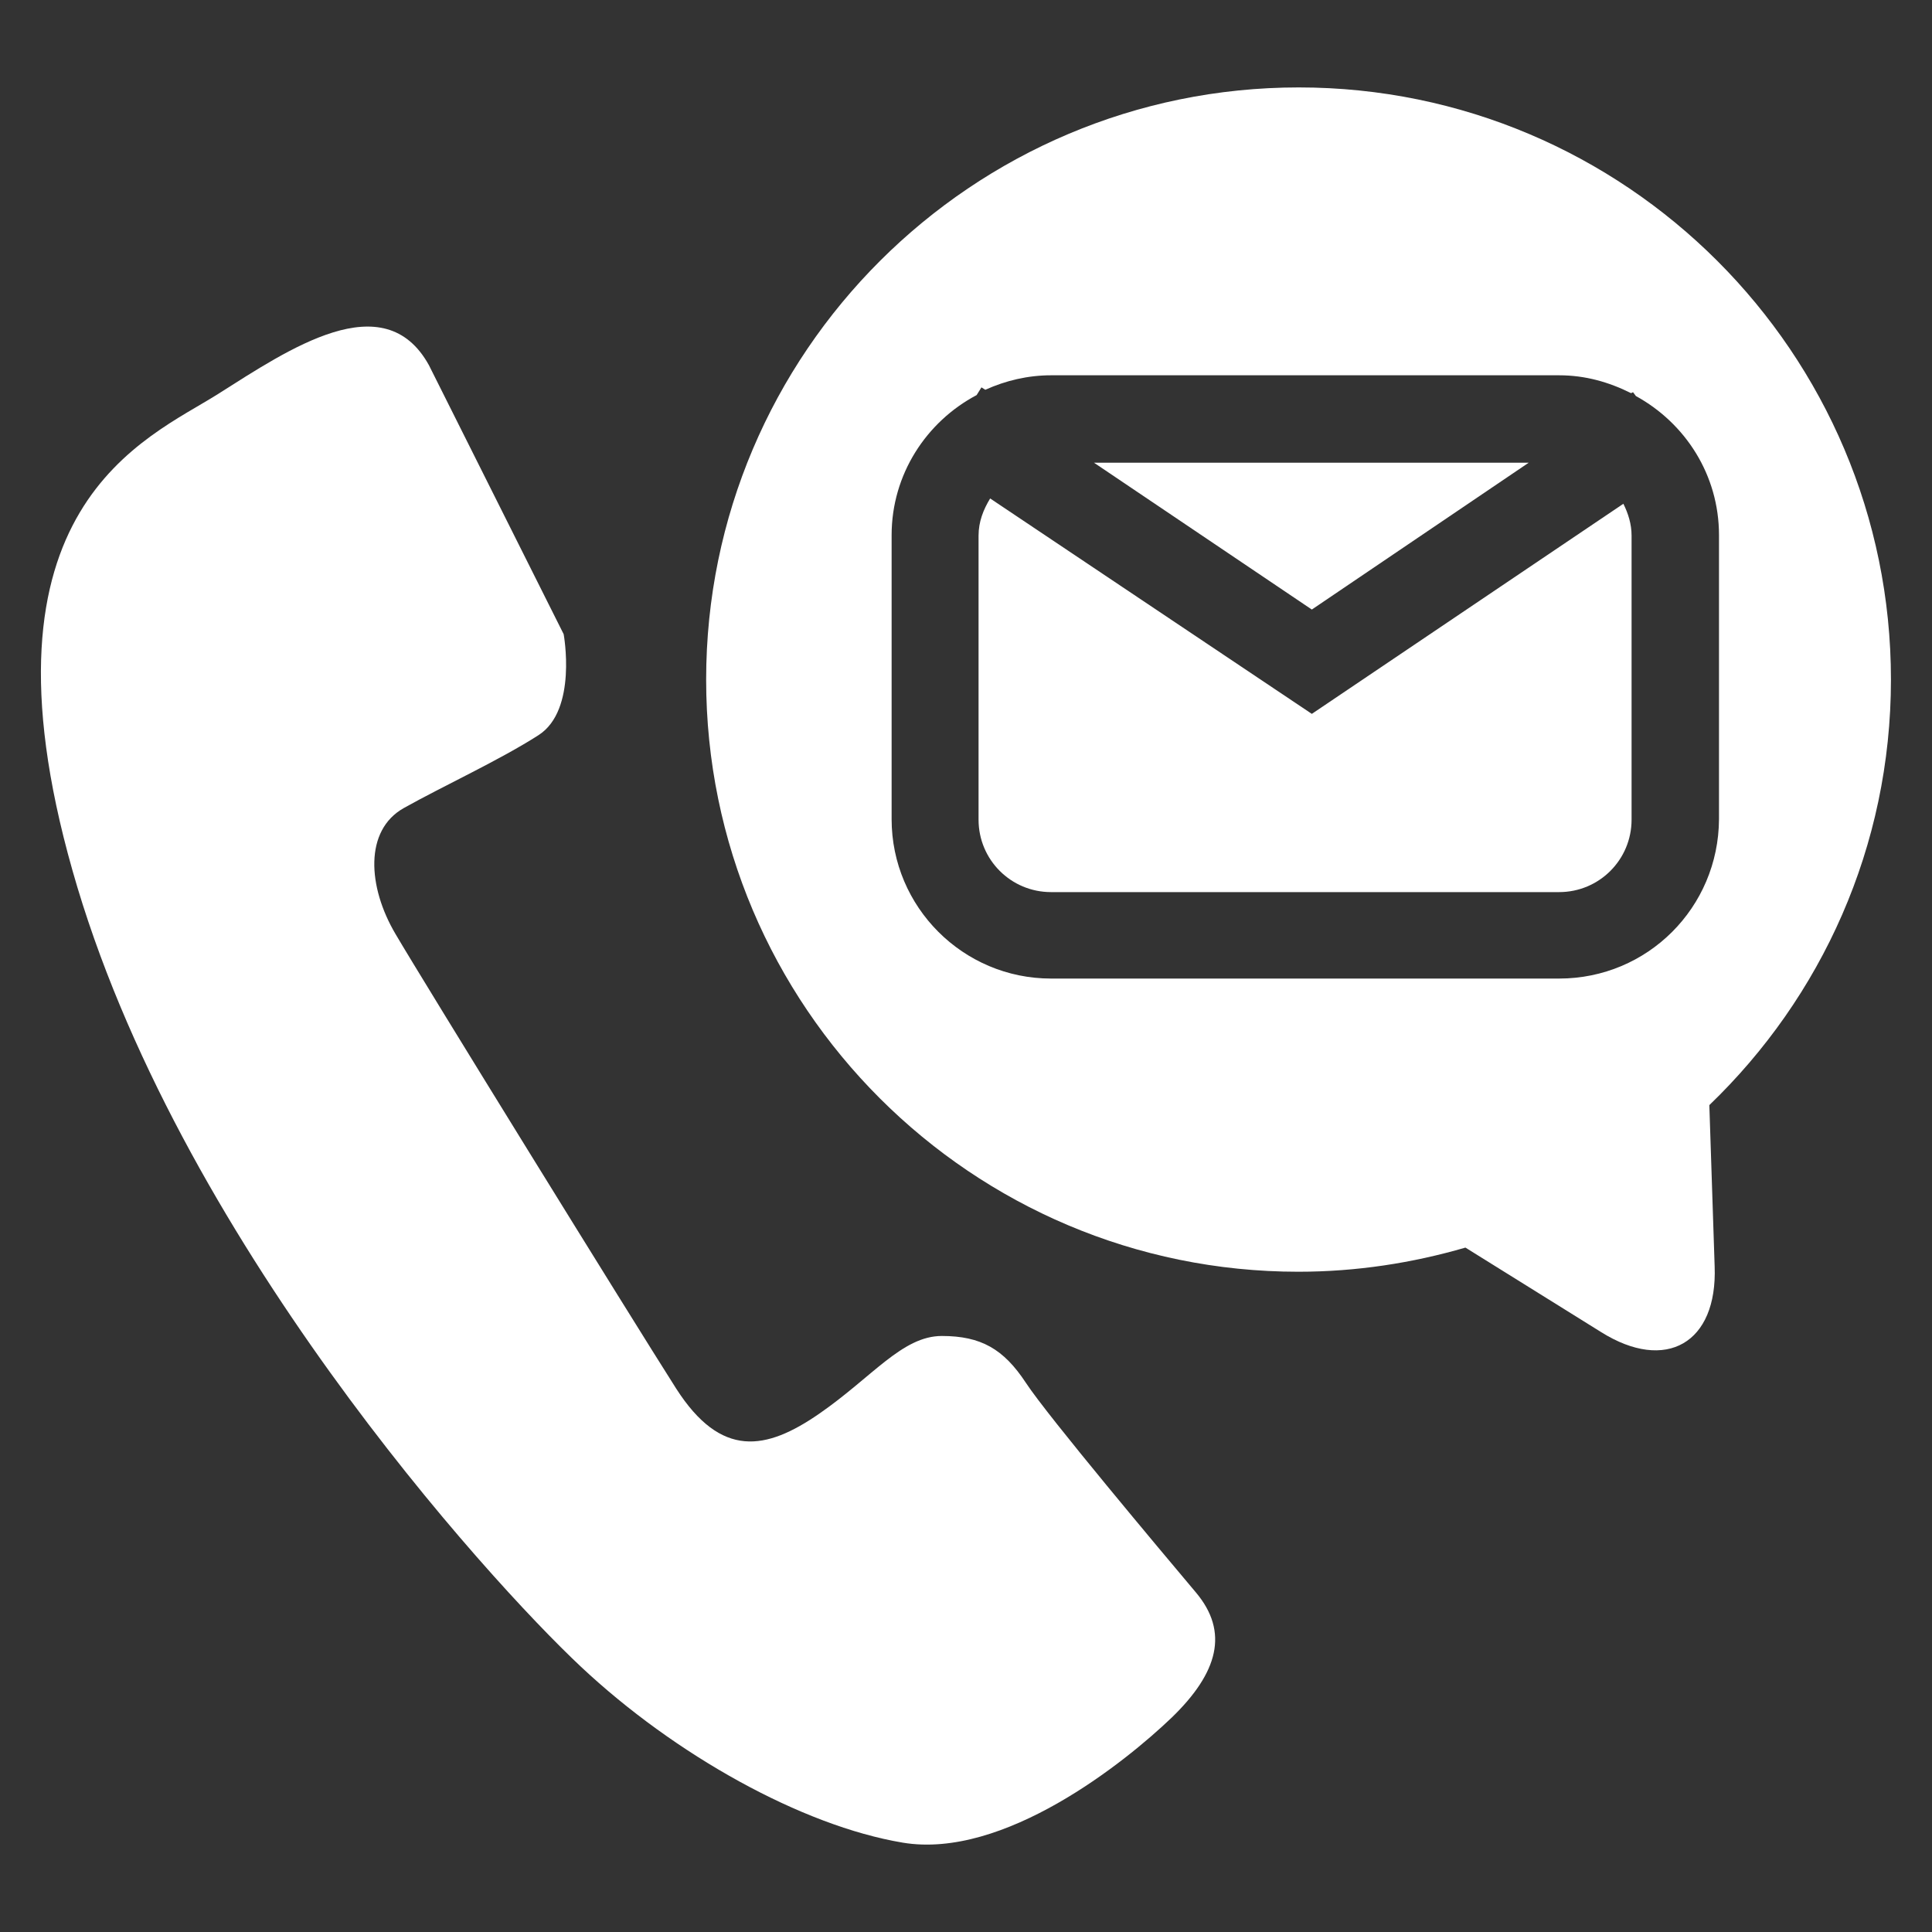 <?xml version="1.0" encoding="utf-8"?>
<!-- Generator: Adobe Illustrator 25.2.1, SVG Export Plug-In . SVG Version: 6.00 Build 0)  -->
<svg version="1.1" id="圖層_1" xmlns="http://www.w3.org/2000/svg" xmlns:xlink="http://www.w3.org/1999/xlink" x="0px" y="0px"
	 viewBox="0 0 40 40" style="enable-background:new 0 0 40 40;" xml:space="preserve">
<rect x="0" y="0" width="40" height="40" fill="#333333" stroke="none"/>
<style type="text/css">
	.st0{fill:#FFFFFF;}
</style>
<g>
	<path class="st0" d="M8.88,7.56l2.79,5.57c0,0,0.29,1.57-0.52,2.09c-0.81,0.52-1.97,1.05-2.79,1.51c-0.82,0.46-0.75,1.63-0.17,2.61
		c0.58,0.99,4.88,7.95,5.81,9.41c0.93,1.45,1.86,1.28,2.96,0.52s1.72-1.61,2.54-1.61c0.81,0,1.28,0.27,1.74,0.97
		c0.46,0.7,2.83,3.52,3.52,4.34c0.69,0.82,0.46,1.66-0.5,2.59c-0.97,0.93-3.48,2.94-5.57,2.59s-4.72-1.82-6.66-3.64
		S3.64,25.59,1.5,18.02c-2.14-7.54,1.54-8.93,3.01-9.86S7.95,5.88,8.88,7.56z"/>
	<g>
		<path class="st0" d="M27.16,14.78l-6.66-4.46c-0.14,0.23-0.24,0.48-0.24,0.77v5.88c0,0.83,0.67,1.5,1.5,1.5h10.52
			c0.83,0,1.5-0.67,1.5-1.5v-5.88c0-0.24-0.07-0.46-0.17-0.66L27.16,14.78z"/>
		<path class="st0" d="M39.15,14.07c0-6.77-5.5-12.26-12.26-12.26S14.62,7.3,14.62,14.07s5.5,12.26,12.26,12.26
			c1.2,0,2.36-0.18,3.46-0.5l2.81,1.75c1.34,0.84,2.41,0.23,2.35-1.36l-0.11-3.34C37.71,20.65,39.15,17.53,39.15,14.07z
			 M32.28,20.26H21.76c-1.82,0-3.3-1.48-3.3-3.3v-5.88c0-1.26,0.72-2.35,1.76-2.9l0.1-0.16l0.08,0.05c0.42-0.19,0.88-0.3,1.36-0.3
			h10.52c0.54,0,1.03,0.14,1.49,0.37l0.04-0.02l0.06,0.08c1.02,0.56,1.72,1.63,1.72,2.88v5.88C35.58,18.79,34.11,20.26,32.28,20.26z
			"/>
		<polygon class="st0" points="31.65,9.58 22.65,9.58 27.16,12.62 		"/>
	</g>
</g>
</svg>
